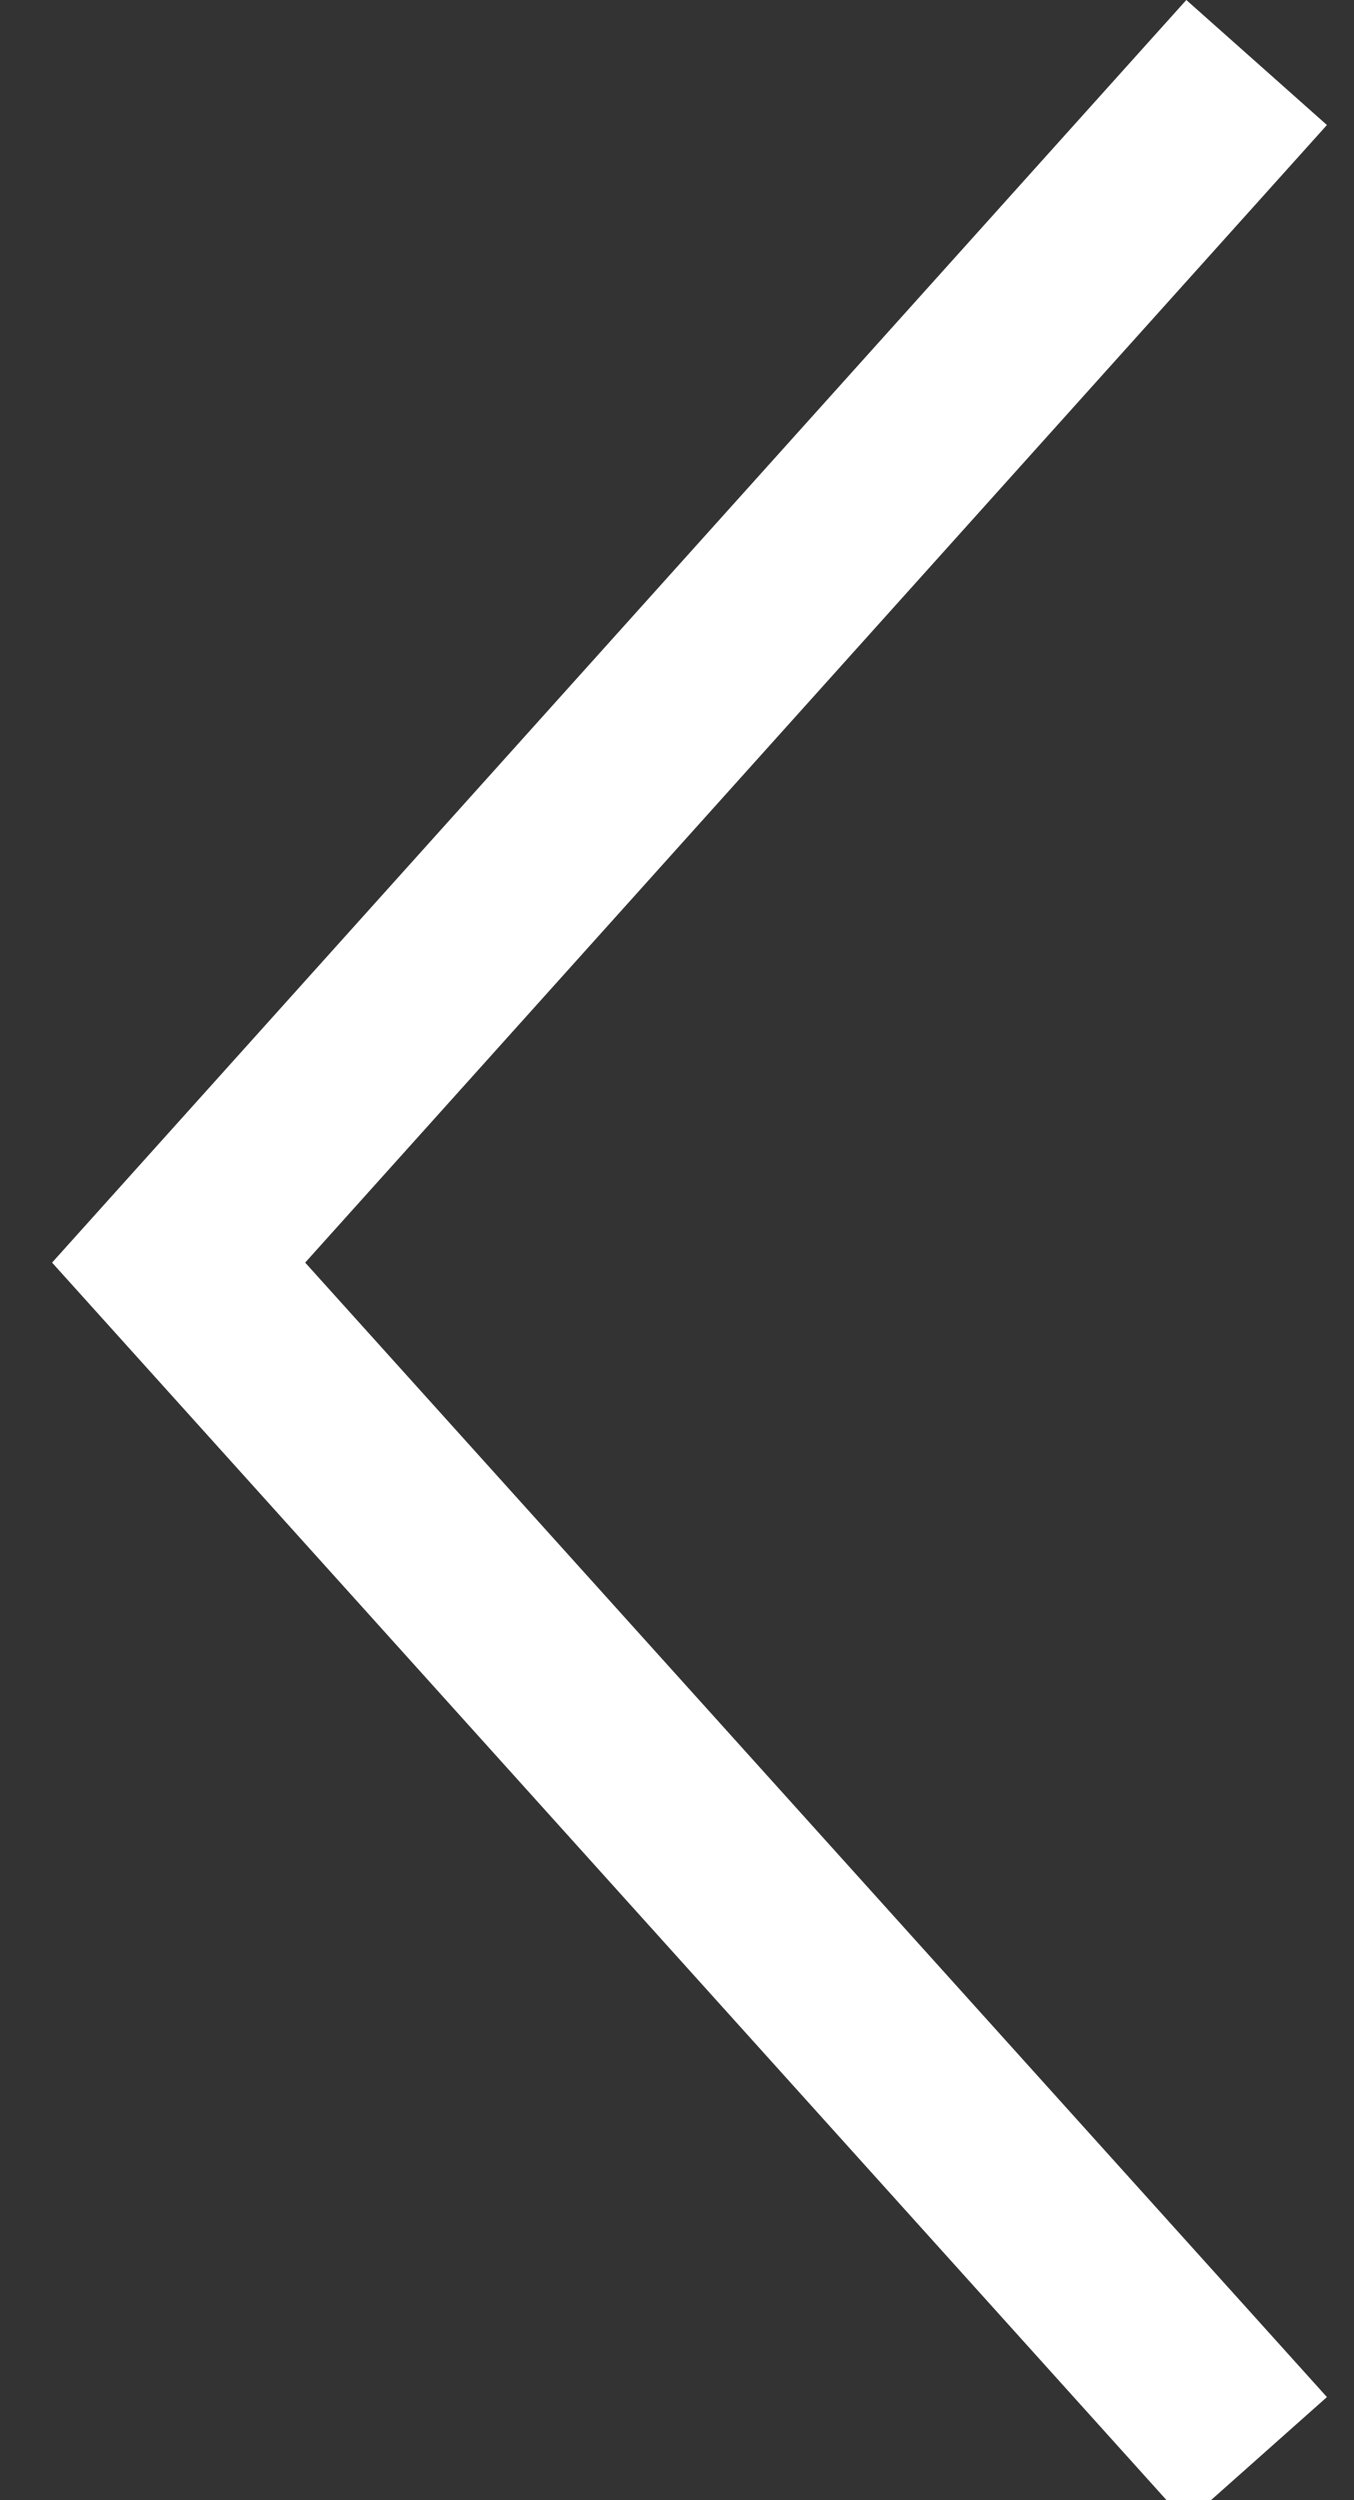 <svg width="13" height="24" viewBox="0 0 13 24" fill="none" xmlns="http://www.w3.org/2000/svg"><rect x="0" y="0" width="13" height="24" fill="#333333" stroke="none"/><path d="M12.74 1.2L11.39 0L0.5 12.12L11.39 24.21L12.74 23.01L2.93 12.12L12.74 1.2Z" fill="#fff"/></svg>
